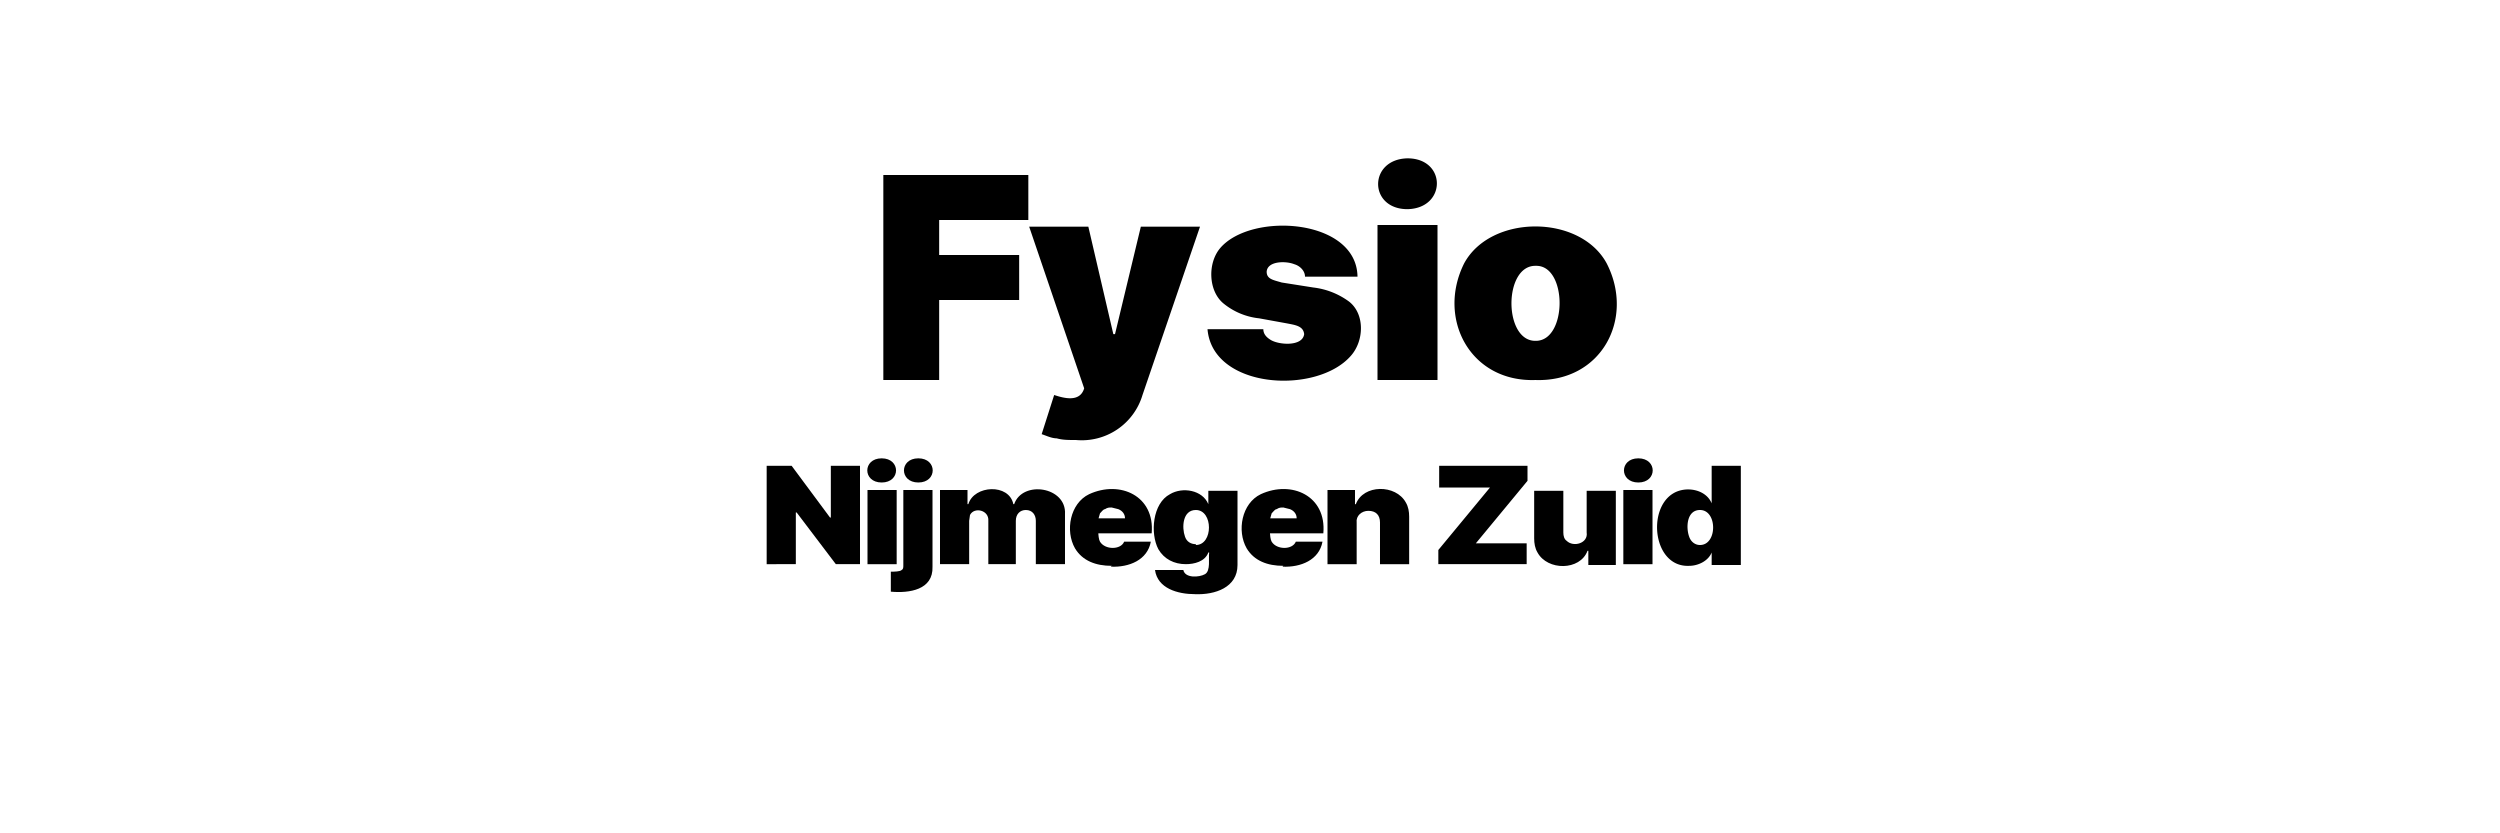 <svg xmlns="http://www.w3.org/2000/svg" baseProfile="tiny" version="1.2" viewBox="0 0 300 100">
  <path d="M184.3 45.6c-7.9.3-11.9-7.4-8.6-14 3.2-5.9 13.9-5.9 17.1 0 3.4 6.6-.6 14.3-8.6 14Zm0-4.7c3.8 0 3.8-9.1 0-9-3.9-.1-3.9 9.1 0 9Zm-19-13.9h7.2v18.6h-7.2zm3.6-1.9c-4.7 0-4.7-6 0-6.1 4.7 0 4.7 6 0 6.1Zm-6.1 8.1h-6.2c0-.7-.6-1.3-1.3-1.5-1-.4-3.2-.4-3.3.9 0 .9.8 1 1.8 1.3l3.8.6a9 9 0 0 1 4.3 1.7c1.9 1.5 1.8 4.7.2 6.5-4.1 4.7-16.6 4-17.2-3.2h6.7c0 .6.4 1 .9 1.3 1 .6 3.8.8 4-.7-.1-1-1.1-1.1-2.1-1.3l-3.3-.6a8.1 8.1 0 0 1-4.3-1.8c-1.8-1.5-1.9-4.8-.4-6.6 3.7-4.4 16.4-3.6 16.5 3.4ZM129 52.8c-.8 0-1.5 0-2.2-.2-.6 0-1.2-.3-1.8-.5l1.5-4.7c1.2.4 3.1.9 3.6-.8l-6.6-19.4h7.1l3 12.9h.2l3.1-12.9h7.1l-6.9 20.2a7.6 7.6 0 0 1-8 5.4Zm-23-7.2V21h17.4v5.4h-10.7v4.2h9.6V36h-9.6v9.6H106zm96.7 22.3c-4.3.2-5.1-6.8-1.9-8.7 1.5-.9 3.9-.5 4.6 1.2v-4.5h3.5v11.9h-3.5v-1.5c-.4 1-1.6 1.6-2.7 1.6Zm1.3-2.5c2.1 0 2.1-4.2 0-4.2-1.6 0-1.7 2.1-1.3 3.2.2.6.7 1 1.3 1Z"/>
  <path d="M194.8 58.8h3.5v8.9h-3.5zm1.8-.9c-2.3 0-2.3-2.9 0-2.9s2.3 2.9 0 2.9Zm-6.2 6v-5h3.5v8.9h-3.3v-1.7h-.1c-.9 2.4-4.8 2.4-6 .2-.3-.5-.4-1.1-.4-1.7v-5.7h3.5v5c0 .4.1.8.4 1 .8.8 2.6.3 2.4-1Zm-17.8 3.8V66l6.2-7.5h-6.1v-2.6h10.6v1.8l-6.2 7.5h6.1v2.5h-10.6zm-9.8-5v5h-3.5v-8.9h3.3v1.7h.1c.9-2.4 4.8-2.4 6-.2.3.5.4 1.1.4 1.7v5.7h-3.5v-5c0-.9-.5-1.4-1.4-1.4-.8 0-1.5.6-1.4 1.4Zm-8.8 5.2c-1.9 0-3.5-.6-4.4-2.1-1.2-2.1-.6-5.4 1.7-6.5 3.7-1.7 7.9.2 7.5 4.7h-8.7v-1.8h5.5c0-.5-.3-.9-.8-1.1l-.8-.2c-.3 0-.5 0-.8.2-.2 0-.4.3-.6.5l-.2.7c0 .6-.1 2.2.2 2.7.6 1 2.5 1 2.9 0h3.2c-.4 2.2-2.6 3.1-4.8 3Zm-10.6 3.4c-2.1 0-4.5-.7-4.8-2.9h3.4c.2 1 1.9.9 2.6.5.7-.4.4-1.9.5-2.6h-.1c-.4 1.1-1.7 1.4-2.7 1.4-1.4 0-2.6-.6-3.3-1.8-1-1.9-.7-5.5 1.4-6.6 1.5-.9 3.9-.5 4.6 1.2v-1.6h3.5v8.9c0 2.7-2.7 3.6-5.1 3.5Zm.1-5.9c2.1 0 2.1-4.2 0-4.2-1.6 0-1.7 2.1-1.3 3.2.2.6.7.9 1.3.9Z"/>
  <path d="M133.4 67.9c-1.9 0-3.5-.6-4.4-2.1-1.2-2.1-.6-5.4 1.7-6.5 3.7-1.7 7.9.2 7.5 4.7h-8.7v-1.8h5.5c0-.5-.3-.9-.8-1.1l-.8-.2c-.3 0-.5 0-.8.2-.2 0-.4.3-.6.5l-.2.7c0 .6-.1 2.2.2 2.7.6 1 2.5 1 2.9 0h3.2c-.4 2.2-2.6 3.1-4.8 3Zm-20.6-.2v-8.9h3.3v1.7h.1c.7-2.3 4.9-2.5 5.4 0h.1c1-2.9 6.3-2.1 6.1 1.2v6h-3.5v-5.2c0-.7-.4-1.3-1.2-1.3-.7 0-1.2.5-1.2 1.3v5.2h-3.3v-5.2c.1-1.3-1.7-1.7-2.2-.7l-.1.7v5.2h-3.5Zm-4.4-8.9h3.5V68c.1 2.8-2.8 3.2-5 3v-2.4c.4 0 1.1 0 1.3-.2.2-.1.2-.3.2-.6v-9.1Zm1.8-.9c-2.3 0-2.3-2.9 0-2.9s2.3 2.9 0 2.9Z"/>
  <path d="M104.1 58.8h3.5v8.9h-3.5zm1.7-.9c-2.3 0-2.3-2.9 0-2.9s2.3 2.9 0 2.9Zm-2.6-2v11.8h-2.9l-4.7-6.2h-.1v6.2H92V55.9h3l4.6 6.2h.1v-6.2h3.5z"/>
</svg>
